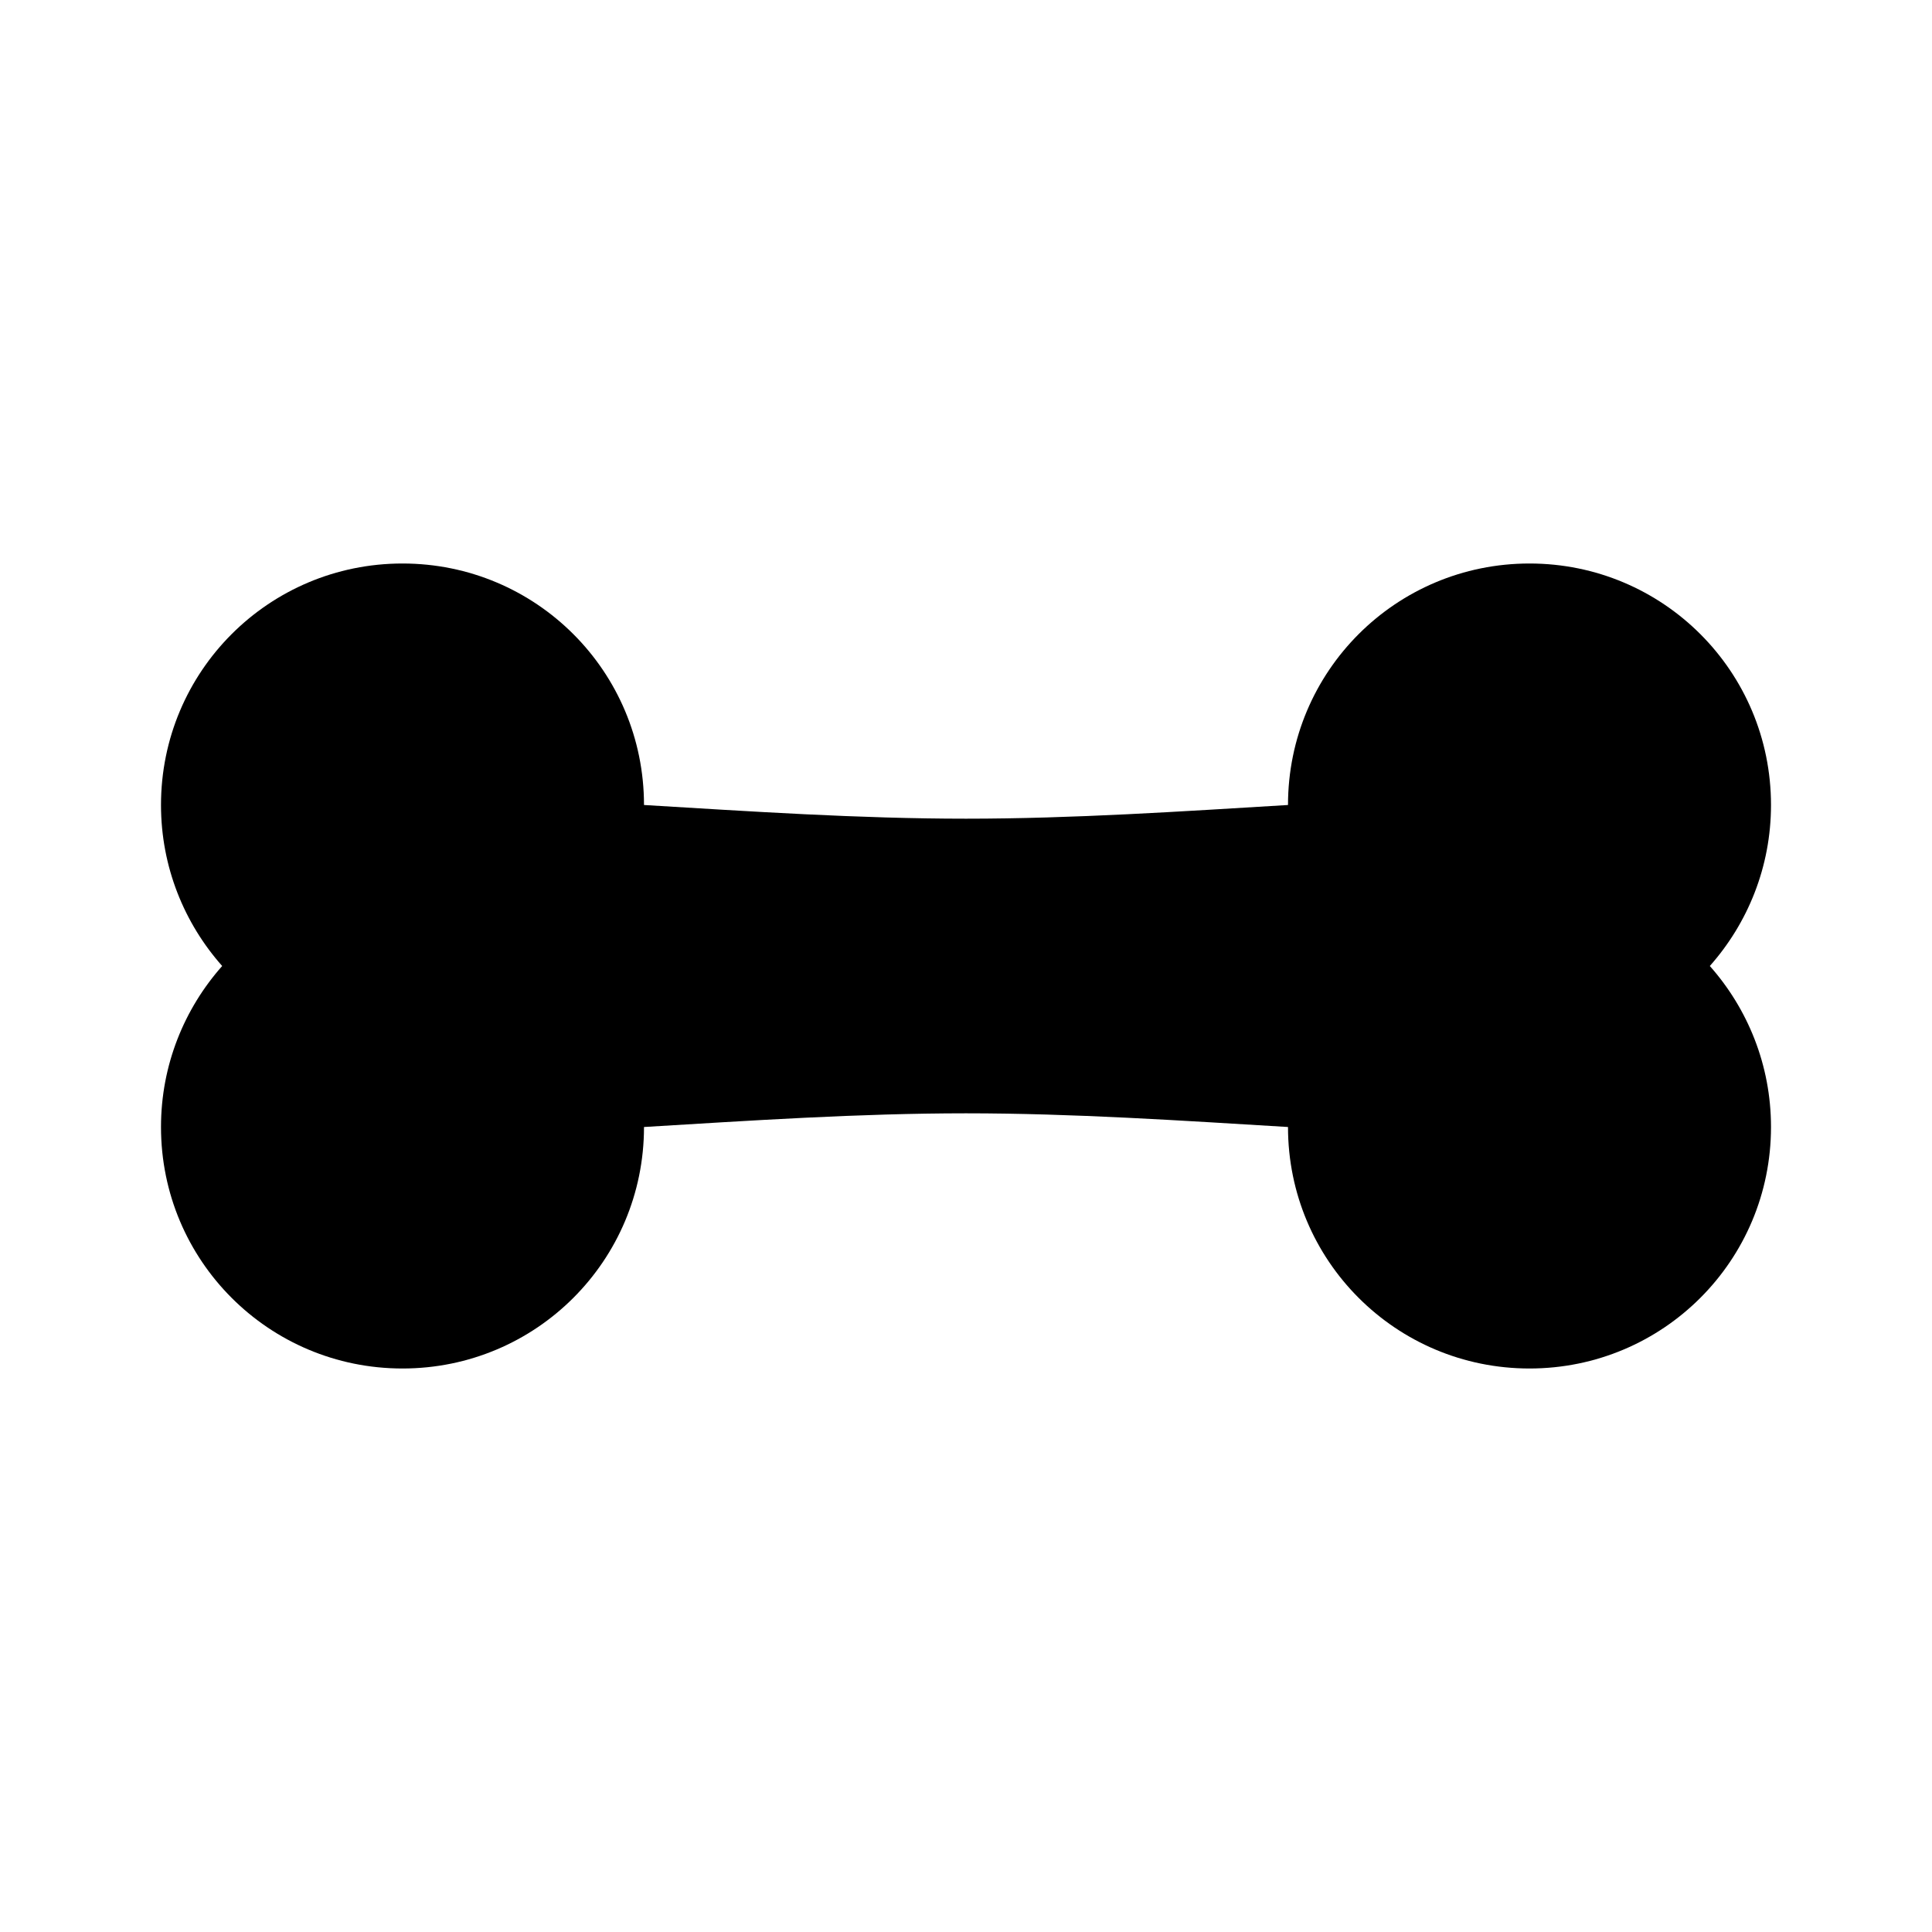 <?xml version="1.0" encoding="UTF-8"?><!DOCTYPE svg PUBLIC "-//W3C//DTD SVG 1.1//EN" "http://www.w3.org/Graphics/SVG/1.1/DTD/svg11.dtd"><svg xmlns="http://www.w3.org/2000/svg" xmlns:xlink="http://www.w3.org/1999/xlink" version="1.1" width="24" height="24" viewBox="0 0 24 24"><path d="M8,14C8,15.66 6.66,17 5,17C3.34,17 2,15.66 2,14C2,13.23 2.29,12.53 2.76,12C2.29,11.47 2,10.77 2,10C2,8.34 3.34,7 5,7C6.66,7 8,8.34 8,10C9.33,10.08 10.67,10.17 12,10.17C13.33,10.17 14.67,10.08 16,10C16,8.34 17.34,7 19,7C20.66,7 22,8.34 22,10C22,10.77 21.71,11.47 21.24,12C21.71,12.53 22,13.23 22,14C22,15.66 20.66,17 19,17C17.34,17 16,15.66 16,14C14.67,13.92 13.33,13.83 12,13.83C10.67,13.83 9.33,13.92 8,14Z" /></svg>